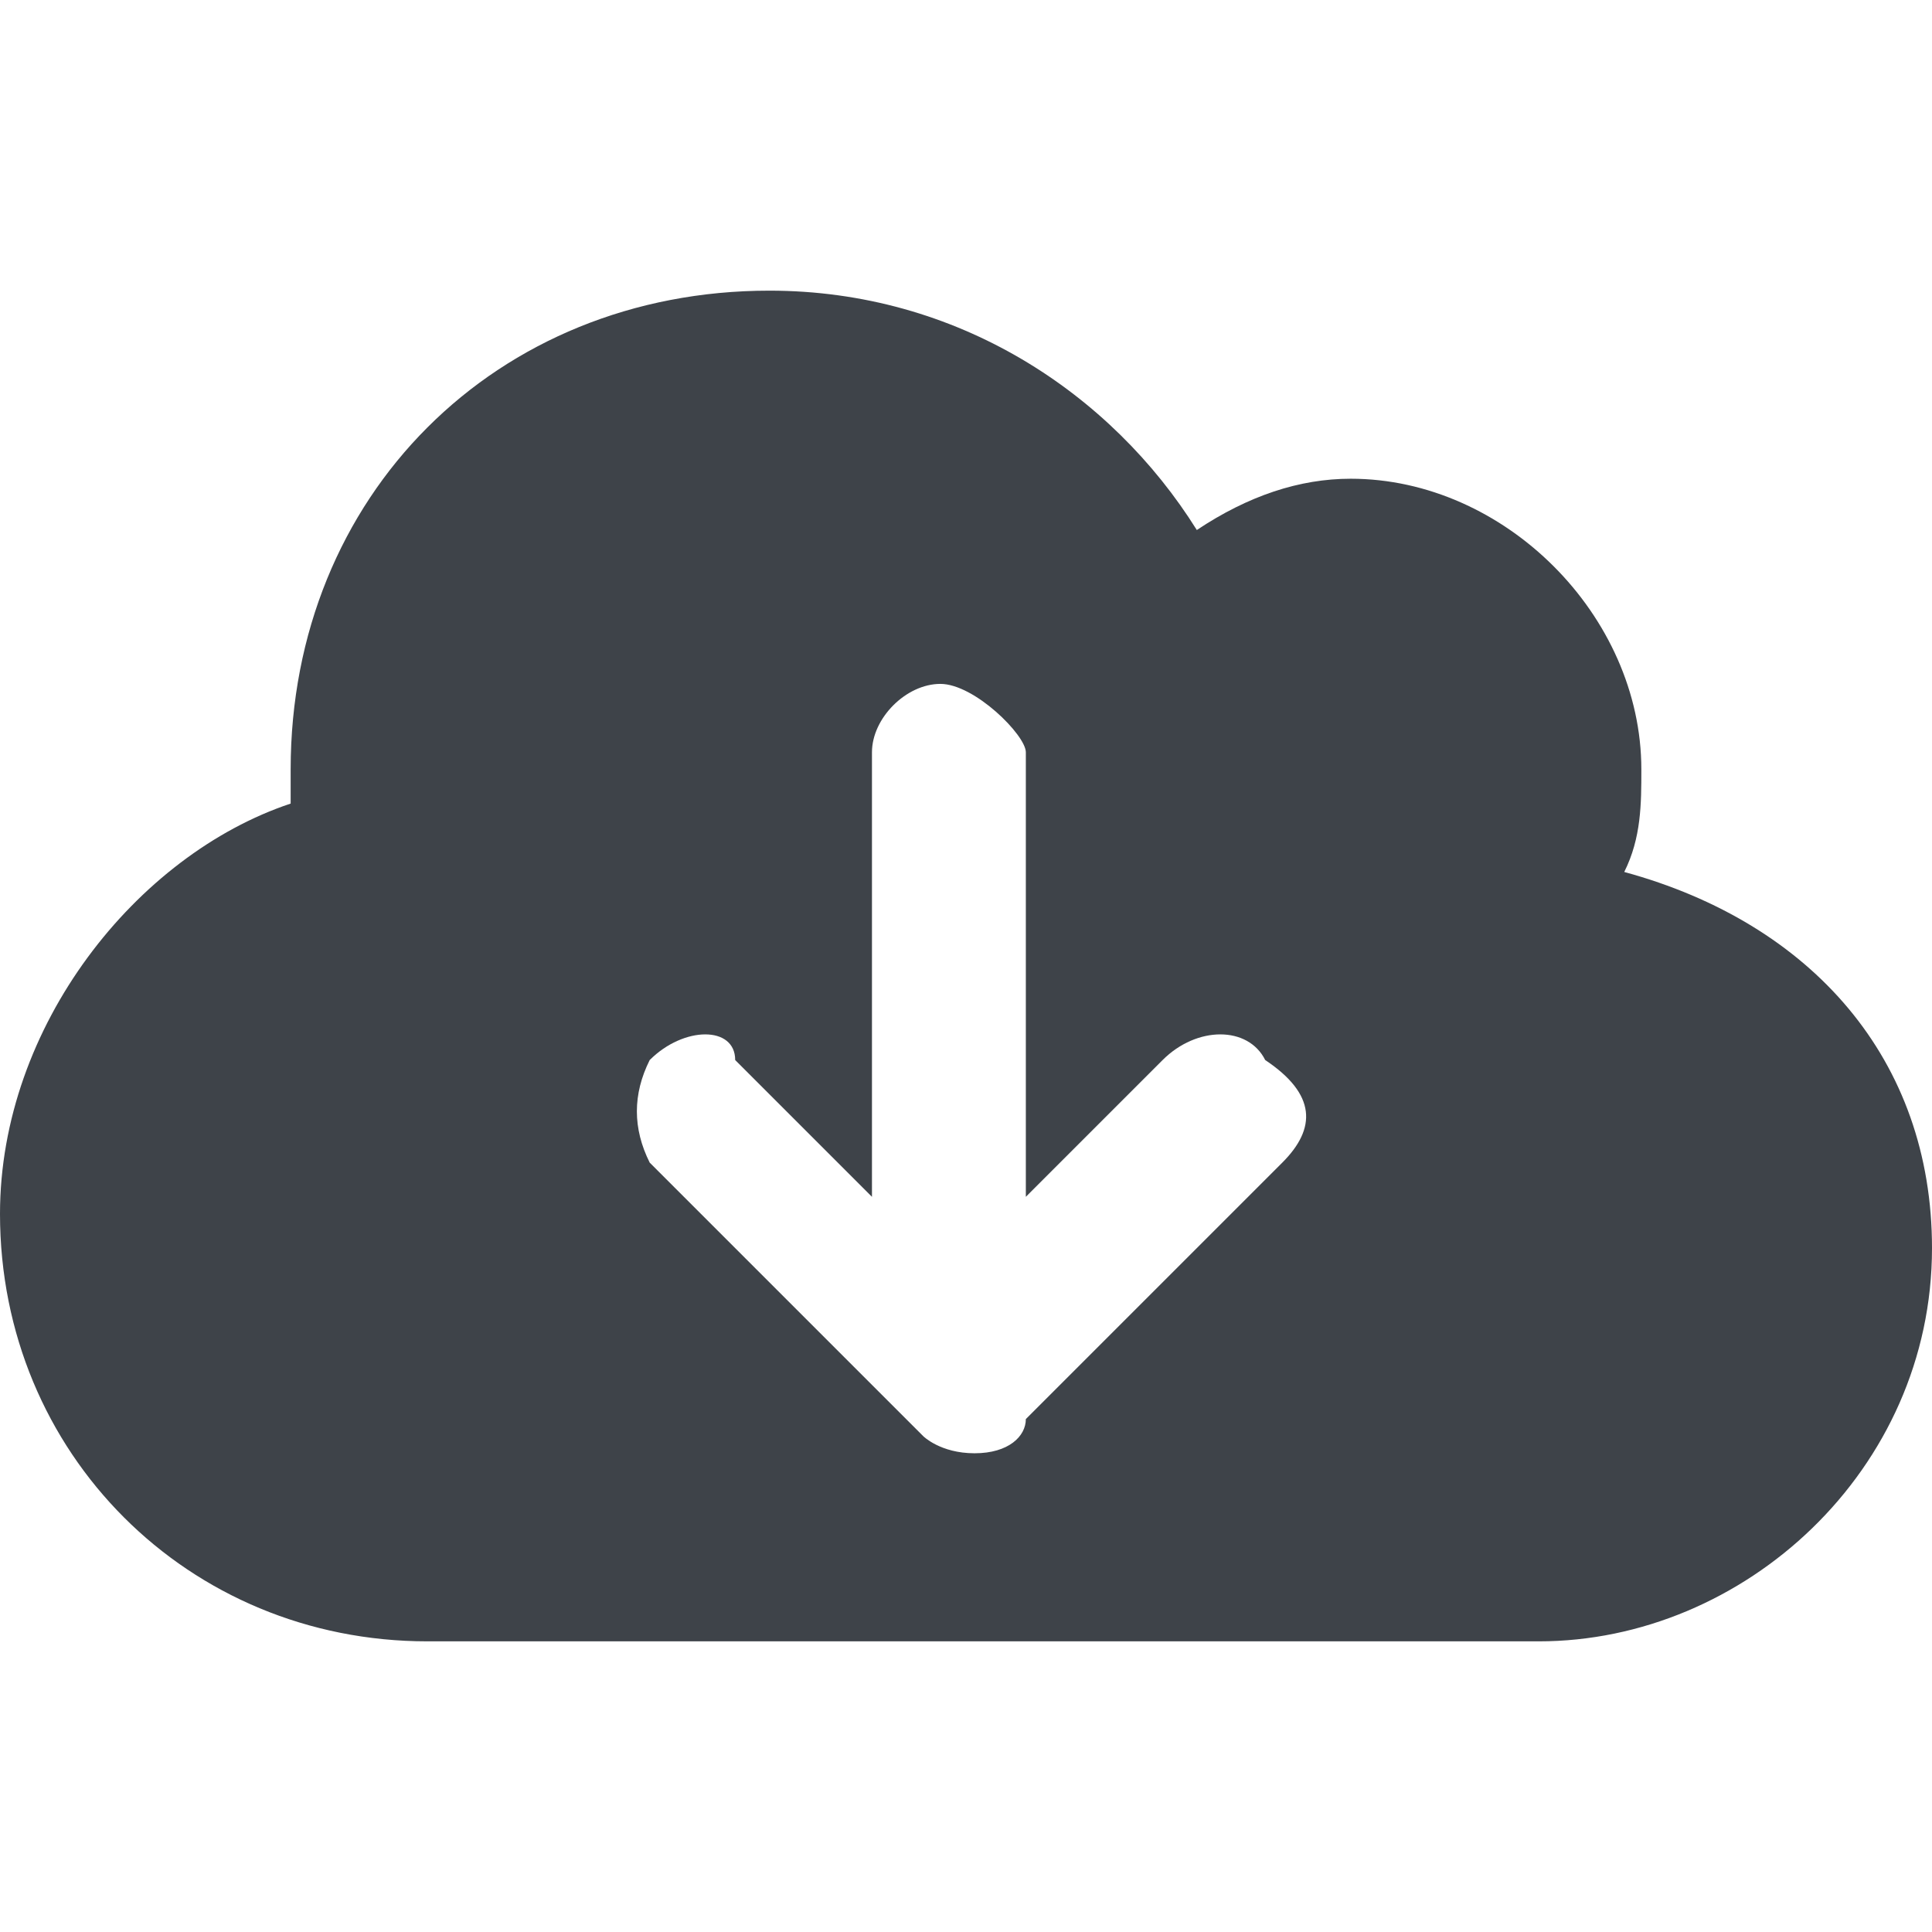 <?xml version="1.0" encoding="utf-8"?>
<!-- Generator: Adobe Illustrator 24.0.0, SVG Export Plug-In . SVG Version: 6.00 Build 0)  -->
<svg version="1.1" id="Layer_1" xmlns="http://www.w3.org/2000/svg" xmlns:xlink="http://www.w3.org/1999/xlink" x="0px" y="0px"
	 viewBox="0 0 11.3 11.3" style="enable-background:new 0 0 11.3 11.3;" xml:space="preserve">
<path fill="#3e4349" d="M9.5,5.1c0.1-0.2,0.1-0.4,0.1-0.6c0-0.9-0.8-1.7-1.7-1.7C7.6,2.8,7.3,2.9,7,3.1C6.5,2.3,5.6,1.7,4.5,1.7
	c-1.6,0-2.8,1.2-2.8,2.8c0,0.1,0,0.1,0,0.2C0.8,5,0,6,0,7.1c0,1.4,1.1,2.5,2.5,2.5h6.5c1.2,0,2.3-1,2.3-2.3
	C11.3,6.2,10.6,5.4,9.5,5.1z M7.5,6.8L6,8.3c0,0.1-0.1,0.2-0.3,0.2S5.4,8.4,5.4,8.4L3.8,6.8c-0.1-0.2-0.1-0.4,0-0.6
	C4,6,4.3,6,4.3,6.2l0.8,0.8V4.4c0-0.2,0.2-0.4,0.4-0.4S6,4.3,6,4.4v2.6l0.8-0.8C7,6,7.3,6,7.4,6.2C7.7,6.4,7.7,6.6,7.5,6.8z"/>
</svg>

